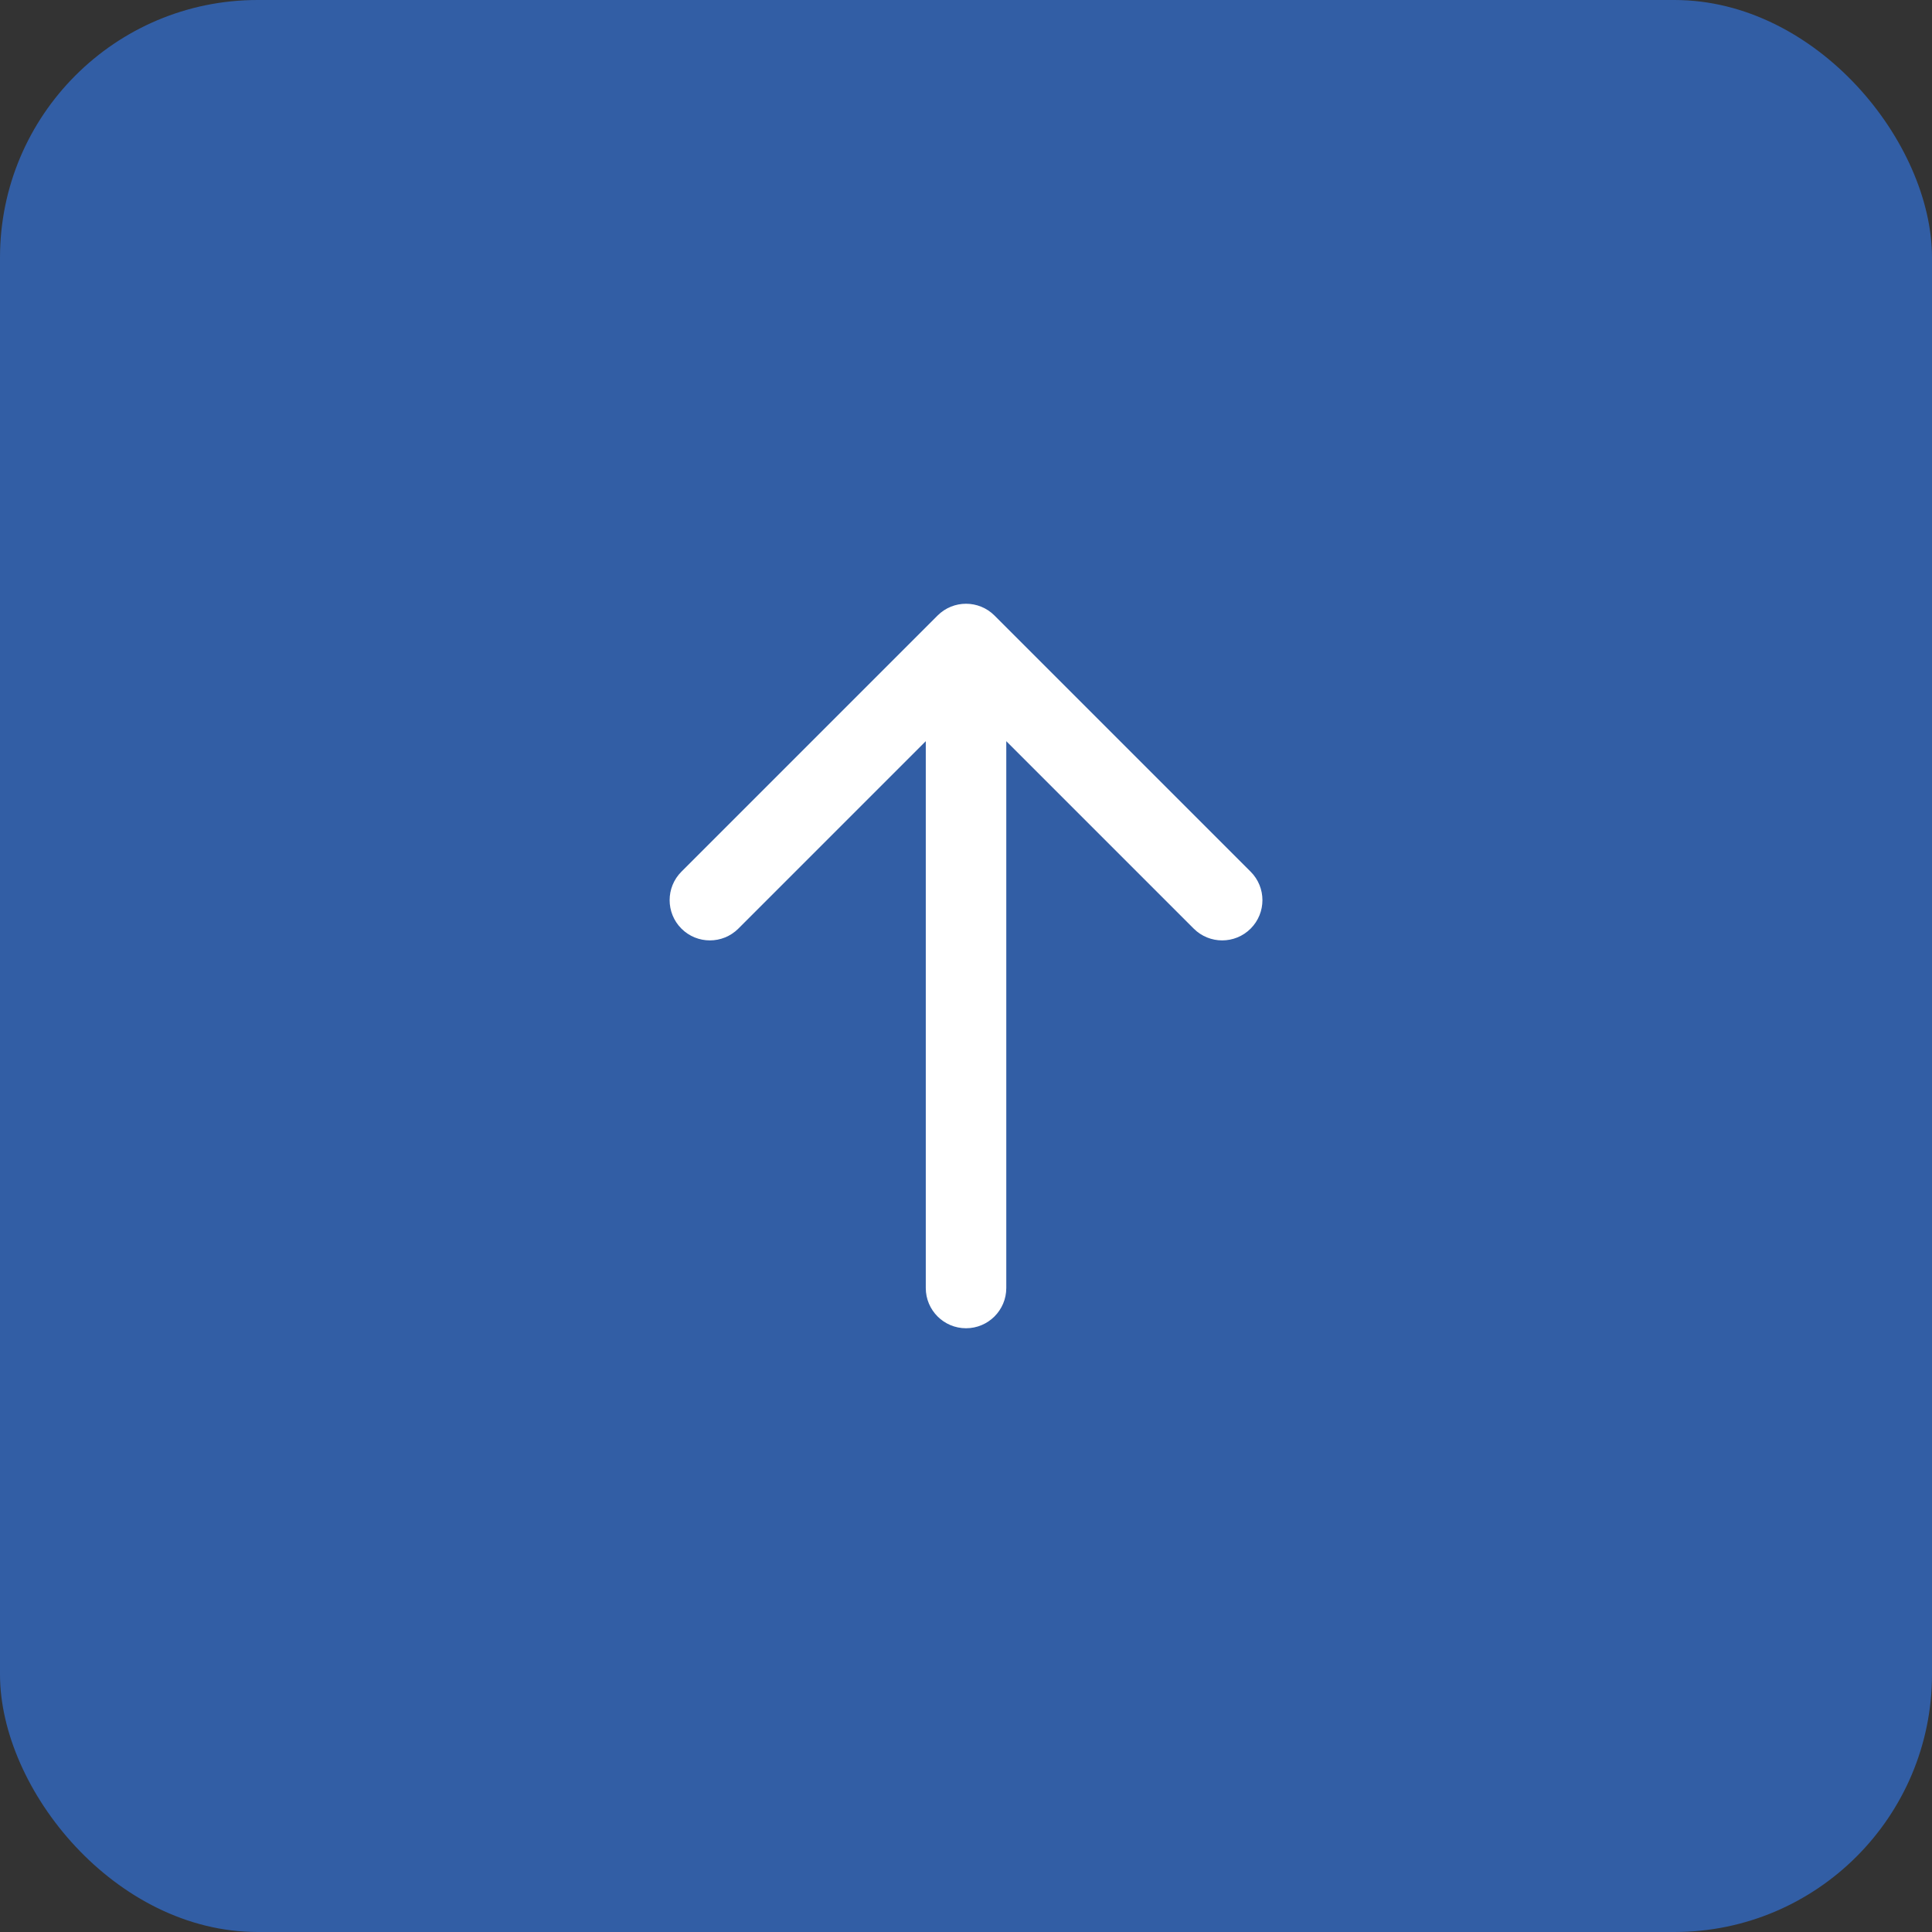 <svg width="60" height="60" viewBox="0 0 60 60" fill="none" xmlns="http://www.w3.org/2000/svg">
<rect x="0" y="0" width="60" height="60" fill="#333333" stroke="none"/>
<rect width="60" height="60" rx="8" fill="#325EA5"/>
<path d="M29.117 19.116C29.605 18.628 30.397 18.628 30.885 19.116L38.84 27.071C39.328 27.559 39.328 28.351 38.84 28.839C38.352 29.327 37.56 29.327 37.072 28.839L31.251 23.018V40C31.251 40.69 30.691 41.25 30.001 41.25C29.311 41.25 28.751 40.69 28.751 40V23.018L22.93 28.839C22.442 29.327 21.65 29.327 21.162 28.839C20.674 28.351 20.674 27.559 21.162 27.071L29.117 19.116Z" fill="white"/>
</svg>
